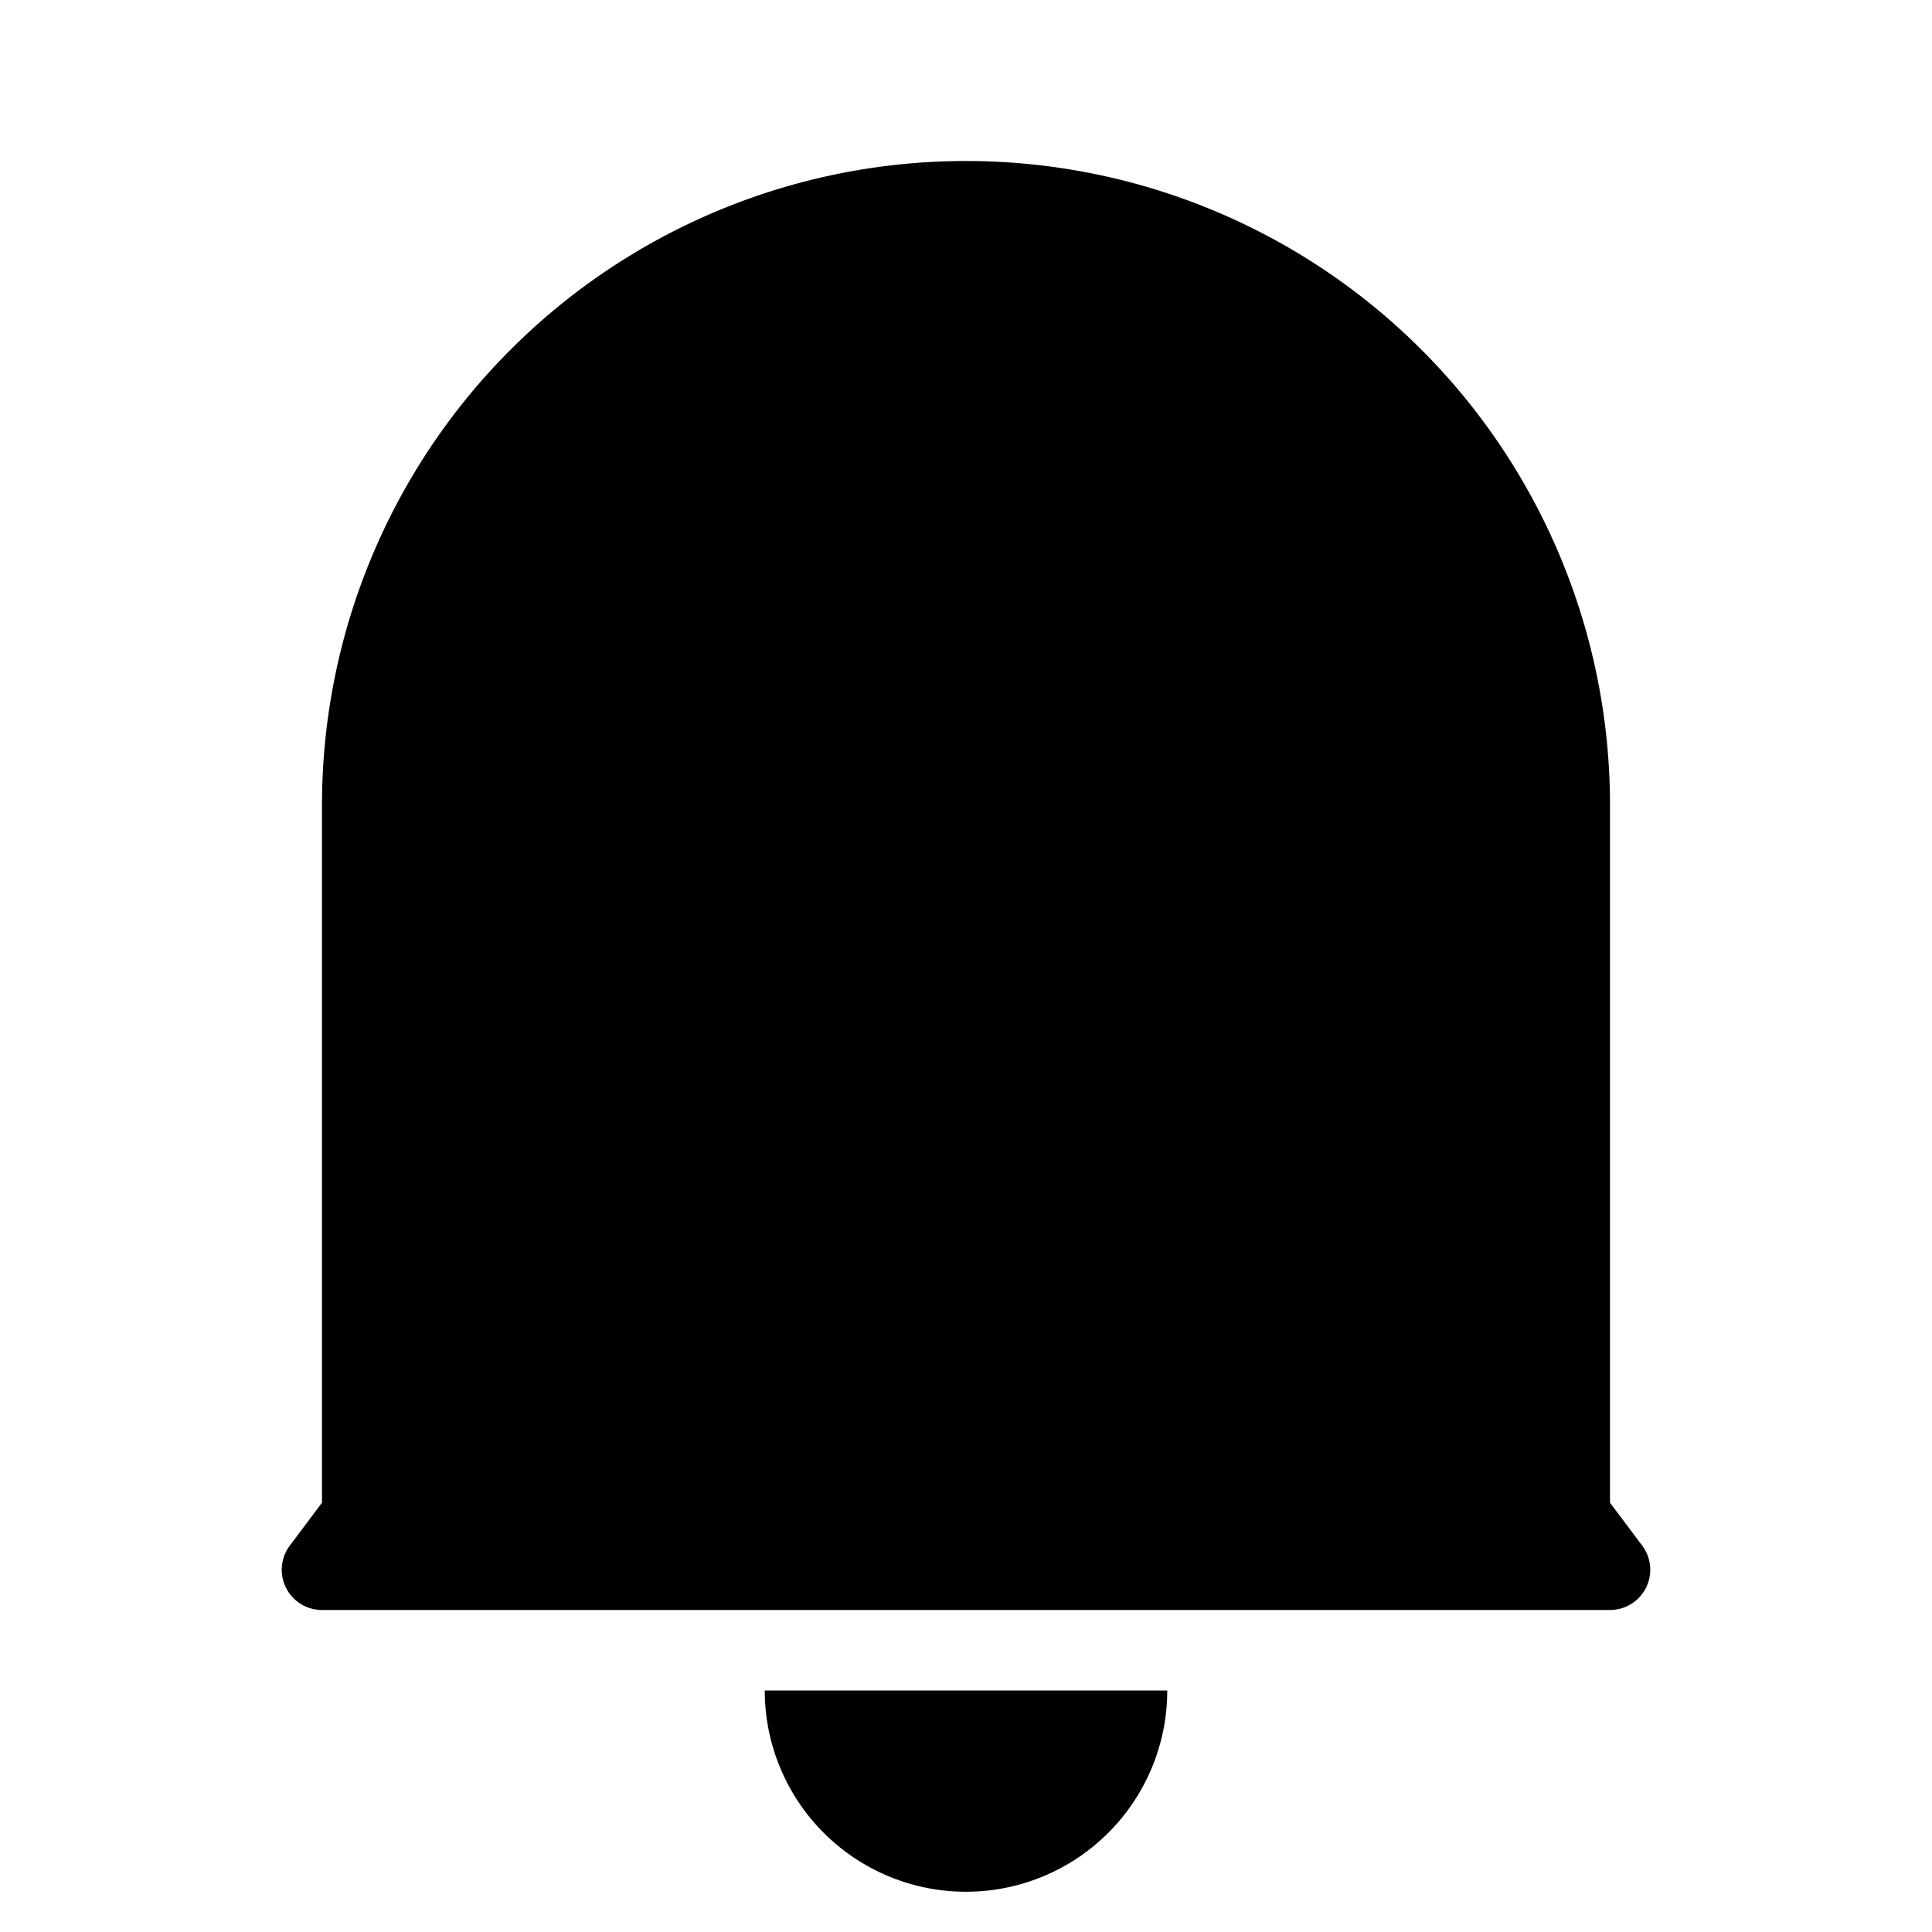 <svg xmlns="http://www.w3.org/2000/svg" viewBox="0 0 24 24" width="24" height="24"><path fill="none" d="M0 0h24v24H0z"/><path d="M20 18.667l.4.533a.5.5 0 0 1-.4.8H4a.5.5 0 0 1-.4-.8l.4-.533V10a8 8 0 1 1 16 0v8.667zM9.5 21h5a2.5 2.5 0 1 1-5 0z"/></svg>